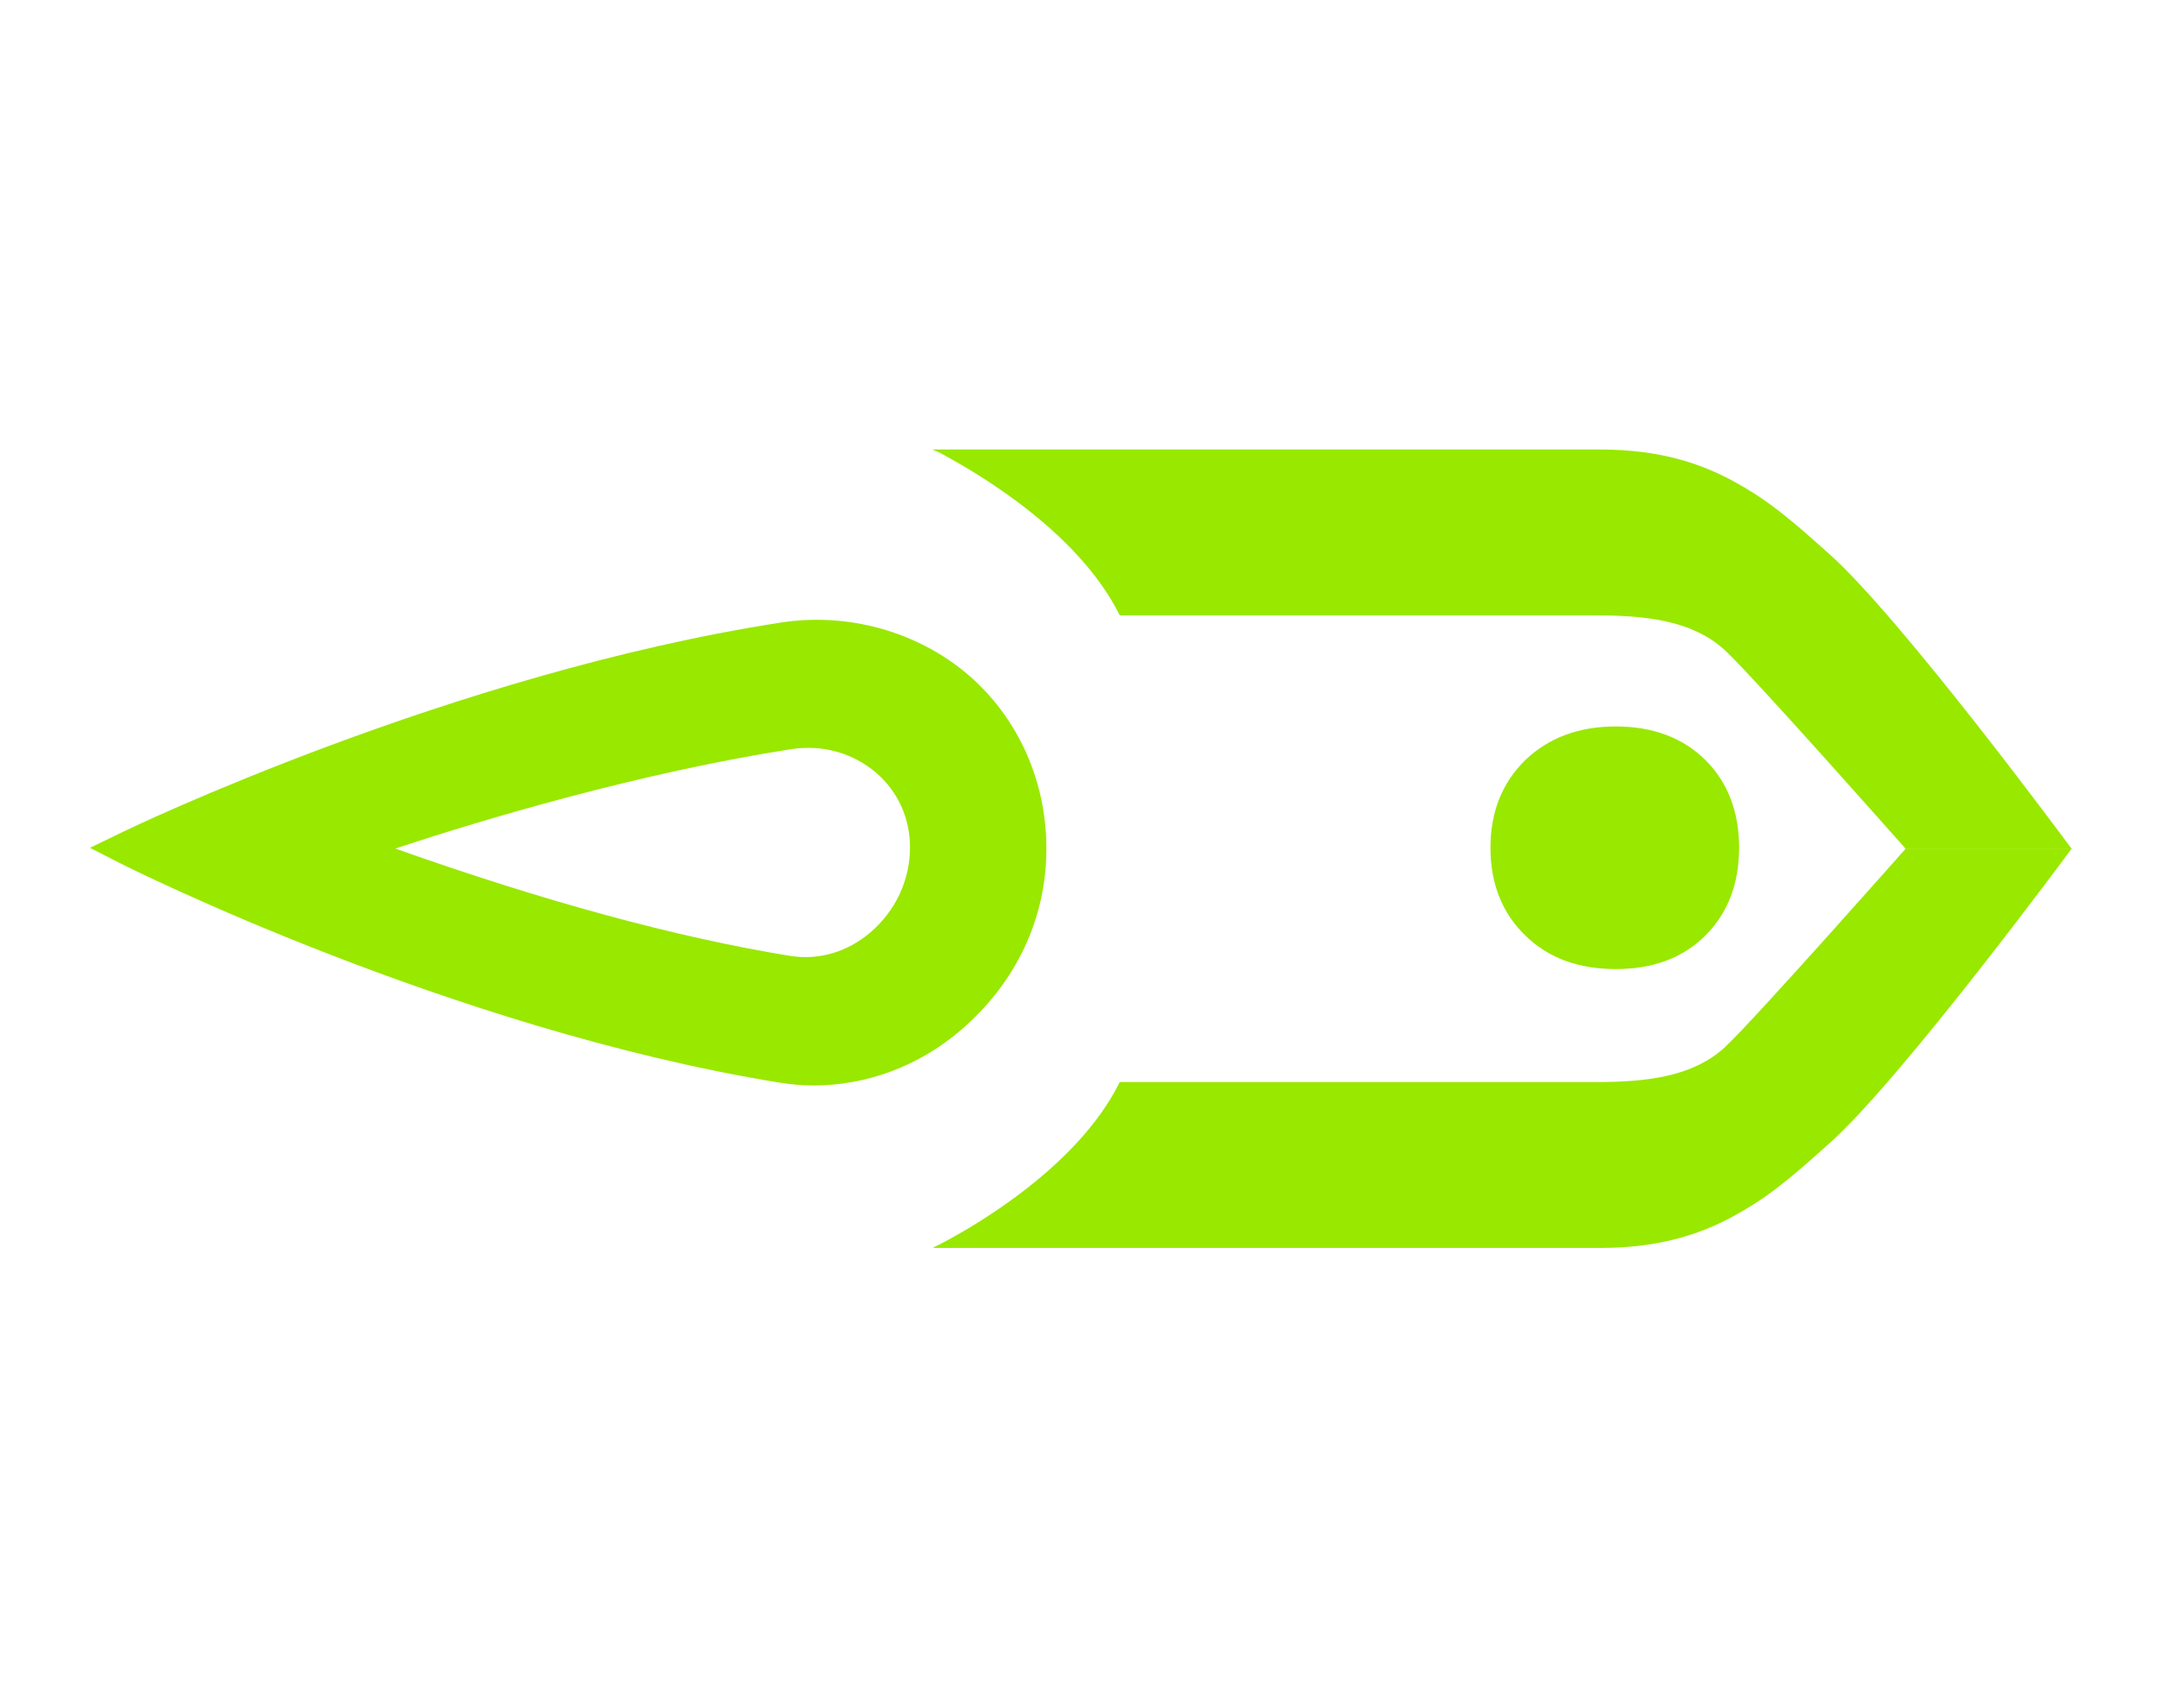 <svg width="48" height="38" viewBox="0 0 48 38" fill="none" xmlns="http://www.w3.org/2000/svg">
<path d="M35.943 16.161C35.111 16.161 34.447 16.413 33.926 16.909C33.413 17.414 33.152 18.061 33.152 18.859C33.152 19.658 33.413 20.314 33.926 20.81C34.438 21.314 35.111 21.558 35.943 21.558C36.775 21.558 37.439 21.306 37.935 20.81C38.431 20.314 38.683 19.658 38.683 18.859C38.683 18.061 38.431 17.405 37.935 16.909C37.431 16.413 36.767 16.161 35.943 16.161Z" fill="#99E800"/>
<path d="M40.675 12.312C40.053 11.757 39.482 11.244 38.835 10.866C38.818 10.849 38.809 10.841 38.793 10.841C37.927 10.319 36.943 10 35.598 10H20.745C20.745 10 20.787 10.025 20.871 10.059H20.88C21.334 10.303 22.855 11.135 23.973 12.362C24.343 12.765 24.671 13.211 24.906 13.69H35.506C36.649 13.69 37.658 13.816 38.364 14.463C38.977 15.027 42.39 18.885 42.39 18.885H46.081C46.081 18.885 42.289 13.741 40.675 12.312Z" fill="#99E800"/>
<path d="M23.275 18.877C23.275 17.373 22.645 15.969 21.544 15.019C20.417 14.052 18.862 13.615 17.358 13.851C10.044 14.986 2.832 18.457 2.765 18.491L2 18.861L2.757 19.247C2.832 19.281 10.011 22.887 17.316 24.081C17.576 24.123 17.837 24.148 18.097 24.148C19.274 24.148 20.434 23.719 21.367 22.921C22.595 21.87 23.275 20.441 23.275 18.877ZM19.358 20.744C18.845 21.181 18.215 21.366 17.576 21.265C15.038 20.853 12.087 20.046 8.792 18.877C10.751 18.23 14.205 17.196 17.593 16.667C18.291 16.557 18.971 16.751 19.484 17.188C19.972 17.608 20.241 18.197 20.241 18.852C20.241 19.575 19.921 20.264 19.358 20.744Z" fill="#99E800"/>
<path d="M42.39 18.877C42.39 18.877 38.977 22.735 38.364 23.299C37.658 23.946 36.649 24.072 35.506 24.072H24.906C24.671 24.551 24.343 24.997 23.973 25.4C22.855 26.627 21.334 27.459 20.88 27.695H20.871C20.787 27.737 20.745 27.762 20.745 27.762H35.598C36.943 27.762 37.927 27.443 38.793 26.921C38.809 26.921 38.818 26.913 38.835 26.896C39.482 26.518 40.053 26.005 40.675 25.45C42.289 24.021 46.081 18.877 46.081 18.877H42.39Z" fill="#99E800"/>
</svg>
